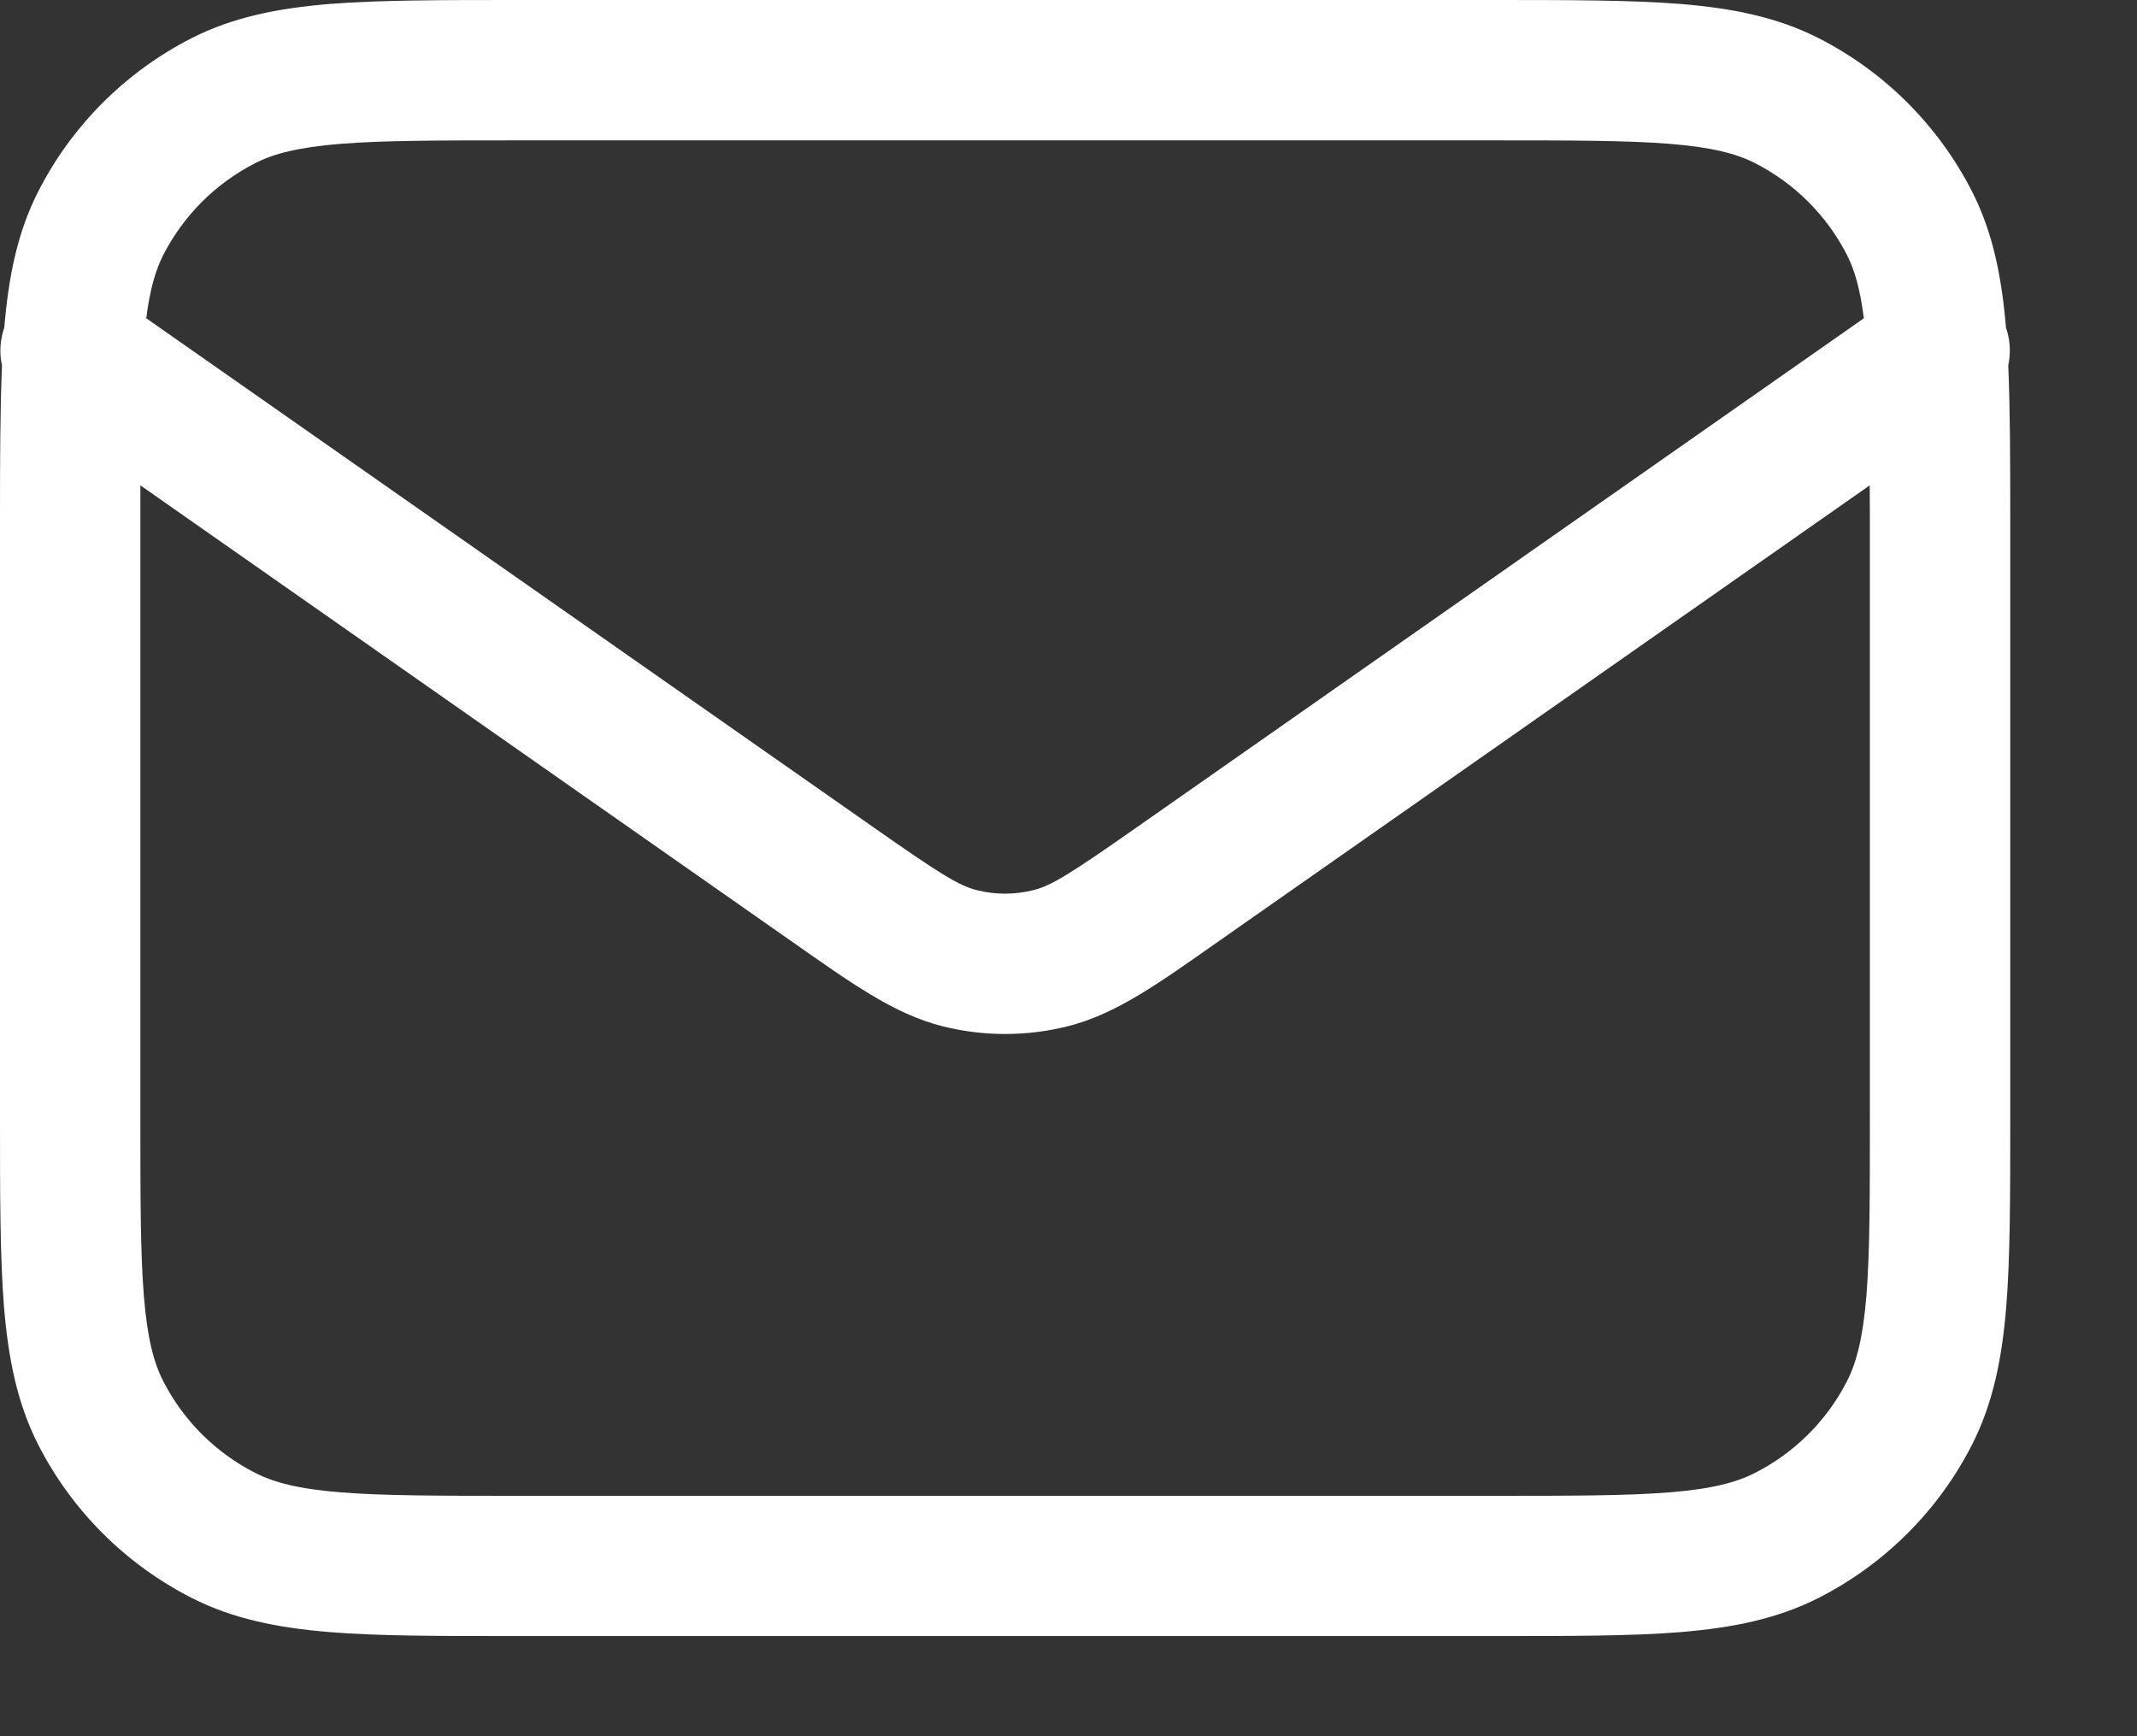 <?xml version="1.0" encoding="utf-8"?>
<svg xmlns="http://www.w3.org/2000/svg" fill="none" height="100%" overflow="visible" preserveAspectRatio="none" style="display: block;" viewBox="0 0 16 13" width="100%">
<rect x="0" y="0" width="16" height="13" fill="#333333" stroke="none"/>
<path d="M13.999 3.634L9.111 7.057C8.684 7.356 8.36 7.593 7.991 7.685C7.685 7.761 7.365 7.761 7.06 7.685C6.691 7.593 6.367 7.356 5.939 7.057L1.051 3.634V8.365C1.051 8.962 1.051 9.378 1.077 9.702C1.103 10.02 1.151 10.203 1.222 10.341C1.373 10.637 1.614 10.877 1.91 11.028C2.048 11.099 2.231 11.148 2.549 11.174C2.873 11.2 3.289 11.2 3.886 11.2H11.165C11.762 11.2 12.178 11.2 12.502 11.174C12.82 11.148 13.002 11.099 13.141 11.028C13.437 10.877 13.678 10.637 13.829 10.341C13.899 10.203 13.948 10.02 13.974 9.702C14 9.378 14 8.962 14 8.365V3.886C14 3.798 13.999 3.714 13.999 3.634ZM3.886 1.051C3.289 1.051 2.873 1.051 2.549 1.077C2.231 1.103 2.048 1.151 1.91 1.222C1.614 1.373 1.373 1.614 1.222 1.91C1.165 2.022 1.123 2.164 1.095 2.383L6.542 6.196C7.04 6.545 7.179 6.631 7.313 6.665C7.452 6.7 7.598 6.7 7.737 6.665C7.872 6.631 8.011 6.545 8.509 6.196L13.955 2.383C13.927 2.164 13.886 2.022 13.829 1.91C13.678 1.614 13.437 1.373 13.141 1.222C13.002 1.151 12.82 1.103 12.502 1.077C12.178 1.051 11.762 1.051 11.165 1.051H3.886ZM15.051 8.365C15.051 8.944 15.051 9.411 15.021 9.787C14.989 10.17 14.923 10.506 14.765 10.817C14.513 11.311 14.111 11.712 13.617 11.964C13.306 12.122 12.97 12.188 12.588 12.22C12.211 12.251 11.744 12.25 11.165 12.25H3.886C3.306 12.25 2.839 12.251 2.463 12.22C2.08 12.188 1.744 12.122 1.434 11.964C0.94 11.712 0.538 11.311 0.286 10.817C0.128 10.506 0.062 10.17 0.03 9.787C-0 9.411 3.90543e-07 8.944 3.90543e-07 8.365V3.886C3.90543e-07 3.439 0.001 3.059 0.015 2.736C-0.006 2.643 -0 2.546 0.032 2.453C0.064 2.075 0.129 1.742 0.286 1.434C0.538 0.94 0.94 0.538 1.434 0.286C1.744 0.128 2.08 0.062 2.463 0.03C2.839 -0 3.306 4.64867e-07 3.886 4.64867e-07H11.165C11.744 4.64867e-07 12.211 -0 12.588 0.03C12.97 0.062 13.306 0.128 13.617 0.286C14.111 0.538 14.513 0.94 14.765 1.434C14.922 1.742 14.987 2.075 15.019 2.453C15.051 2.546 15.056 2.643 15.036 2.736C15.05 3.059 15.051 3.439 15.051 3.886V8.365Z" fill="white" id="Icon (Stroke)"/>
</svg>